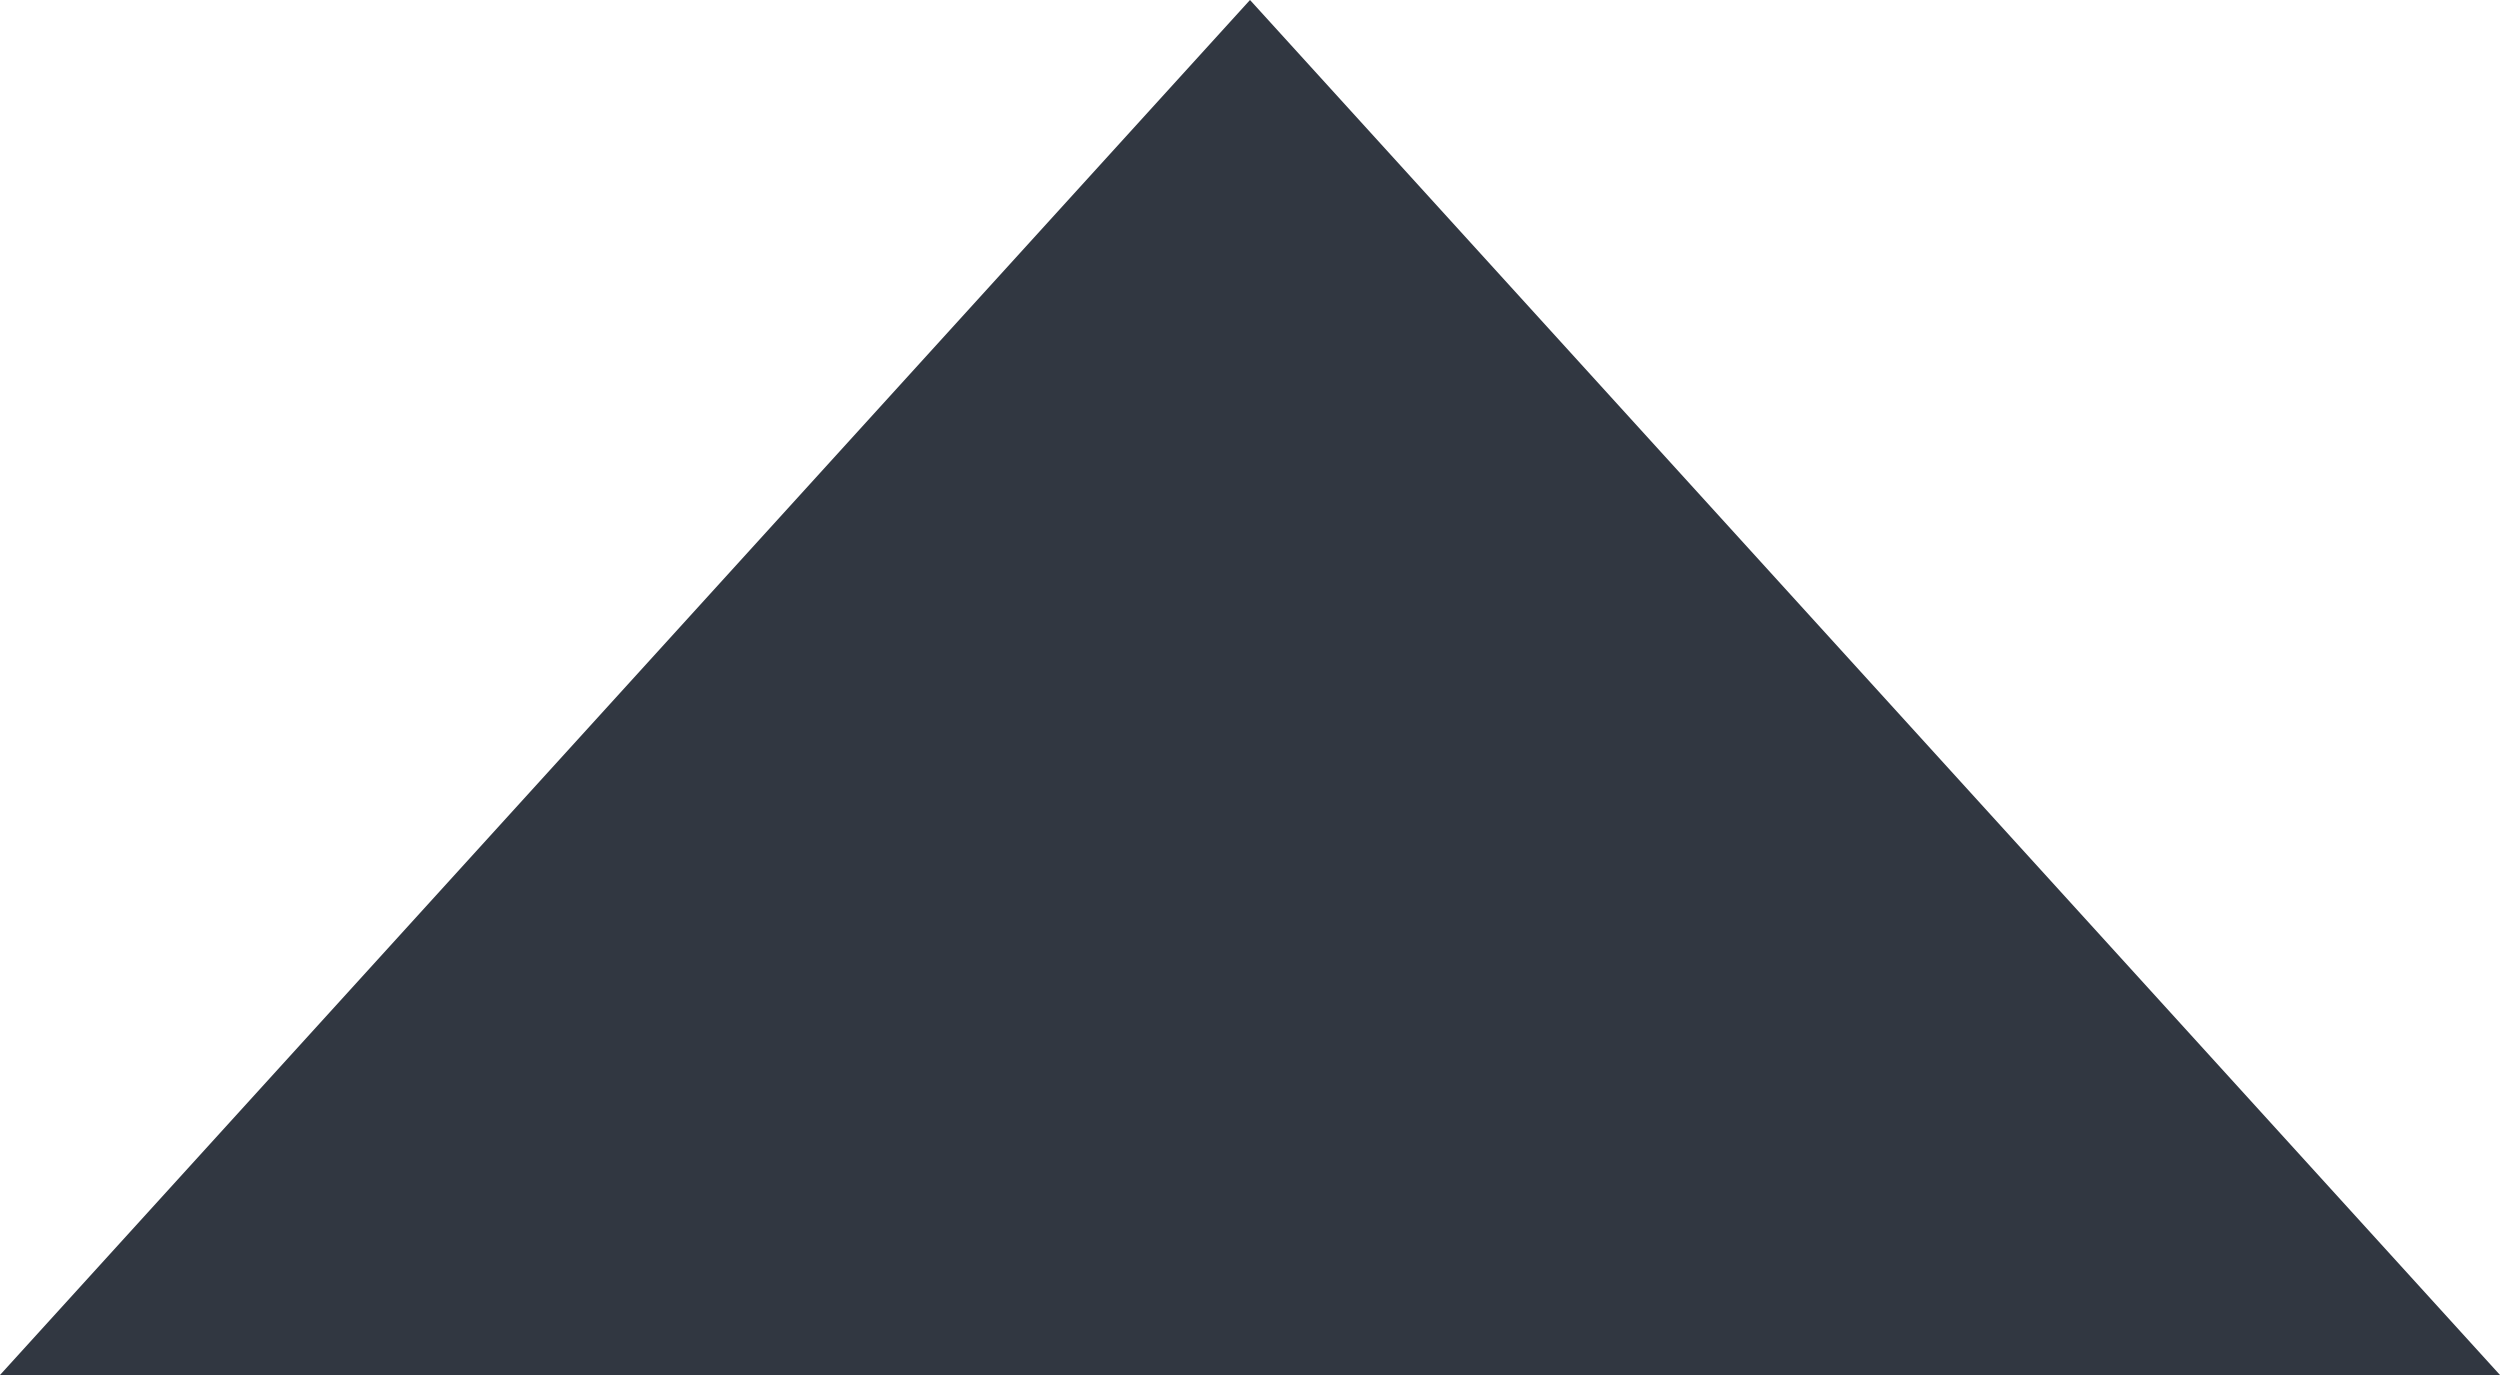 <svg width="20" height="11" viewBox="0 0 20 11" fill="none" xmlns="http://www.w3.org/2000/svg">
<g clip-path="url(#clip0_2477_11938)">
<path fill-rule="evenodd" clip-rule="evenodd" d="M10 0L9.27183e-07 11L0 19.8L20 19.8L20 11L10 0Z" fill="#313741"/>
</g>
<defs>
<clipPath id="clip0_2477_11938">
<rect width="20" height="11" fill="white"/>
</clipPath>
</defs>
</svg>
